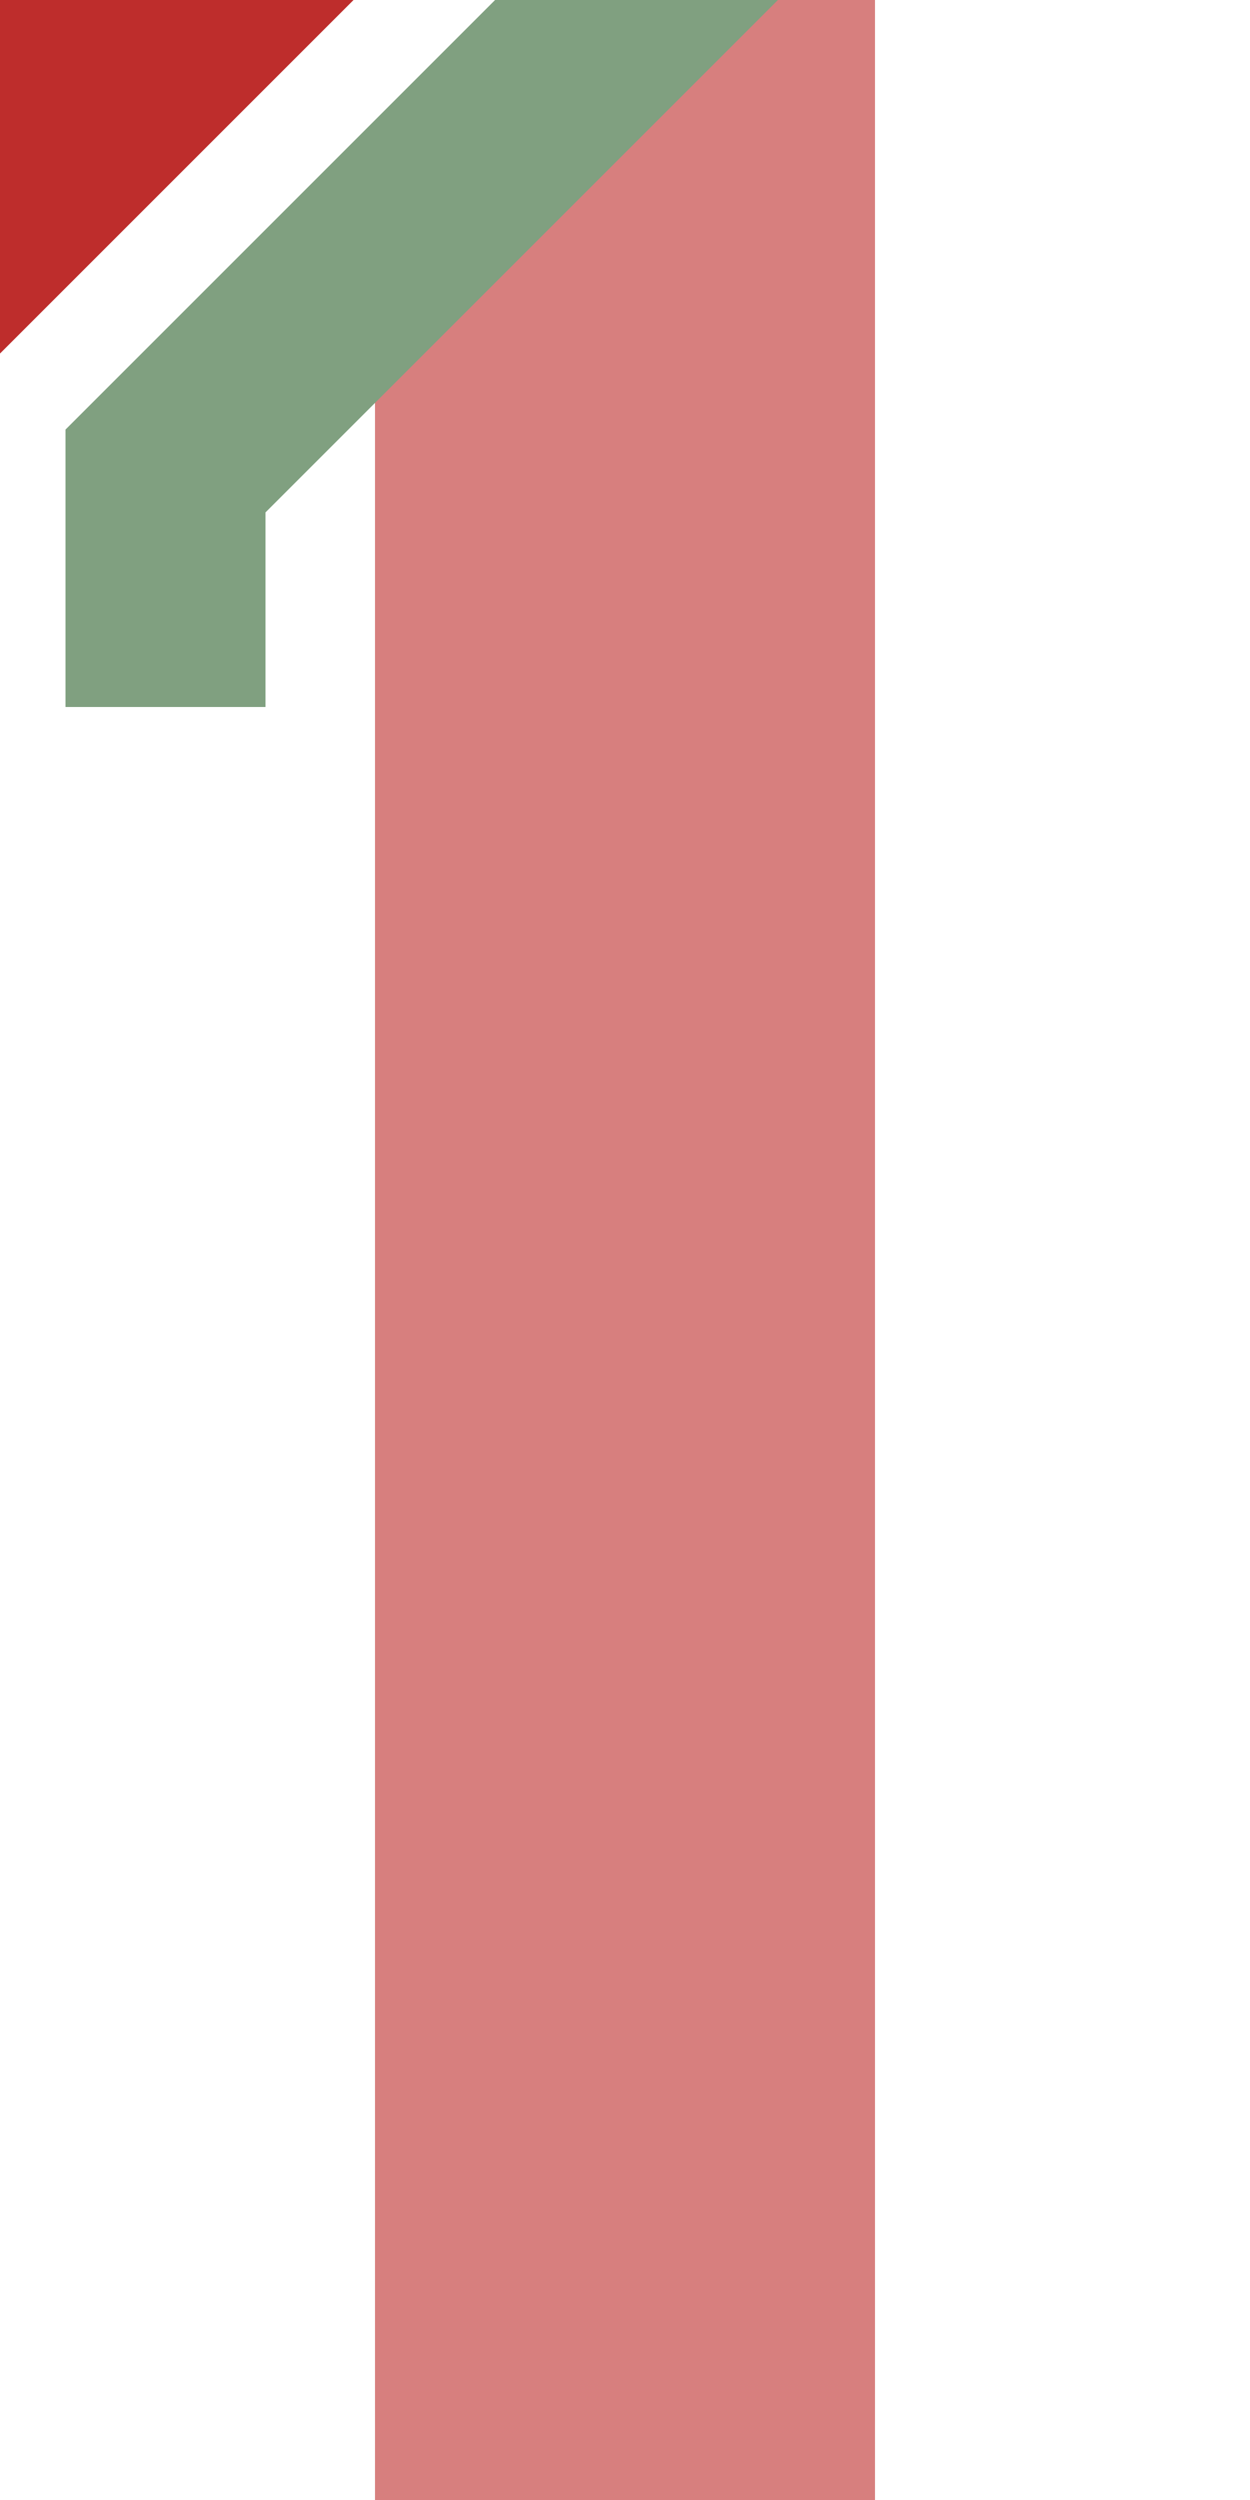 <?xml version="1.0" encoding="UTF-8"?>
<svg xmlns="http://www.w3.org/2000/svg" width="250" height="500">
 <title>xdKRZc4u</title>
 <path fill="#D77F7E" d="M 125,0 H 175 V 500 H 75 V 50"/>
 <path stroke="#80A080" d="M 250,-122.7 33.1,94.2 v 47.2" stroke-width="40" fill="none"/>
 <path stroke="#BE2D2C" d="M -40,40 40,-40" stroke-width="100"/>
</svg>
